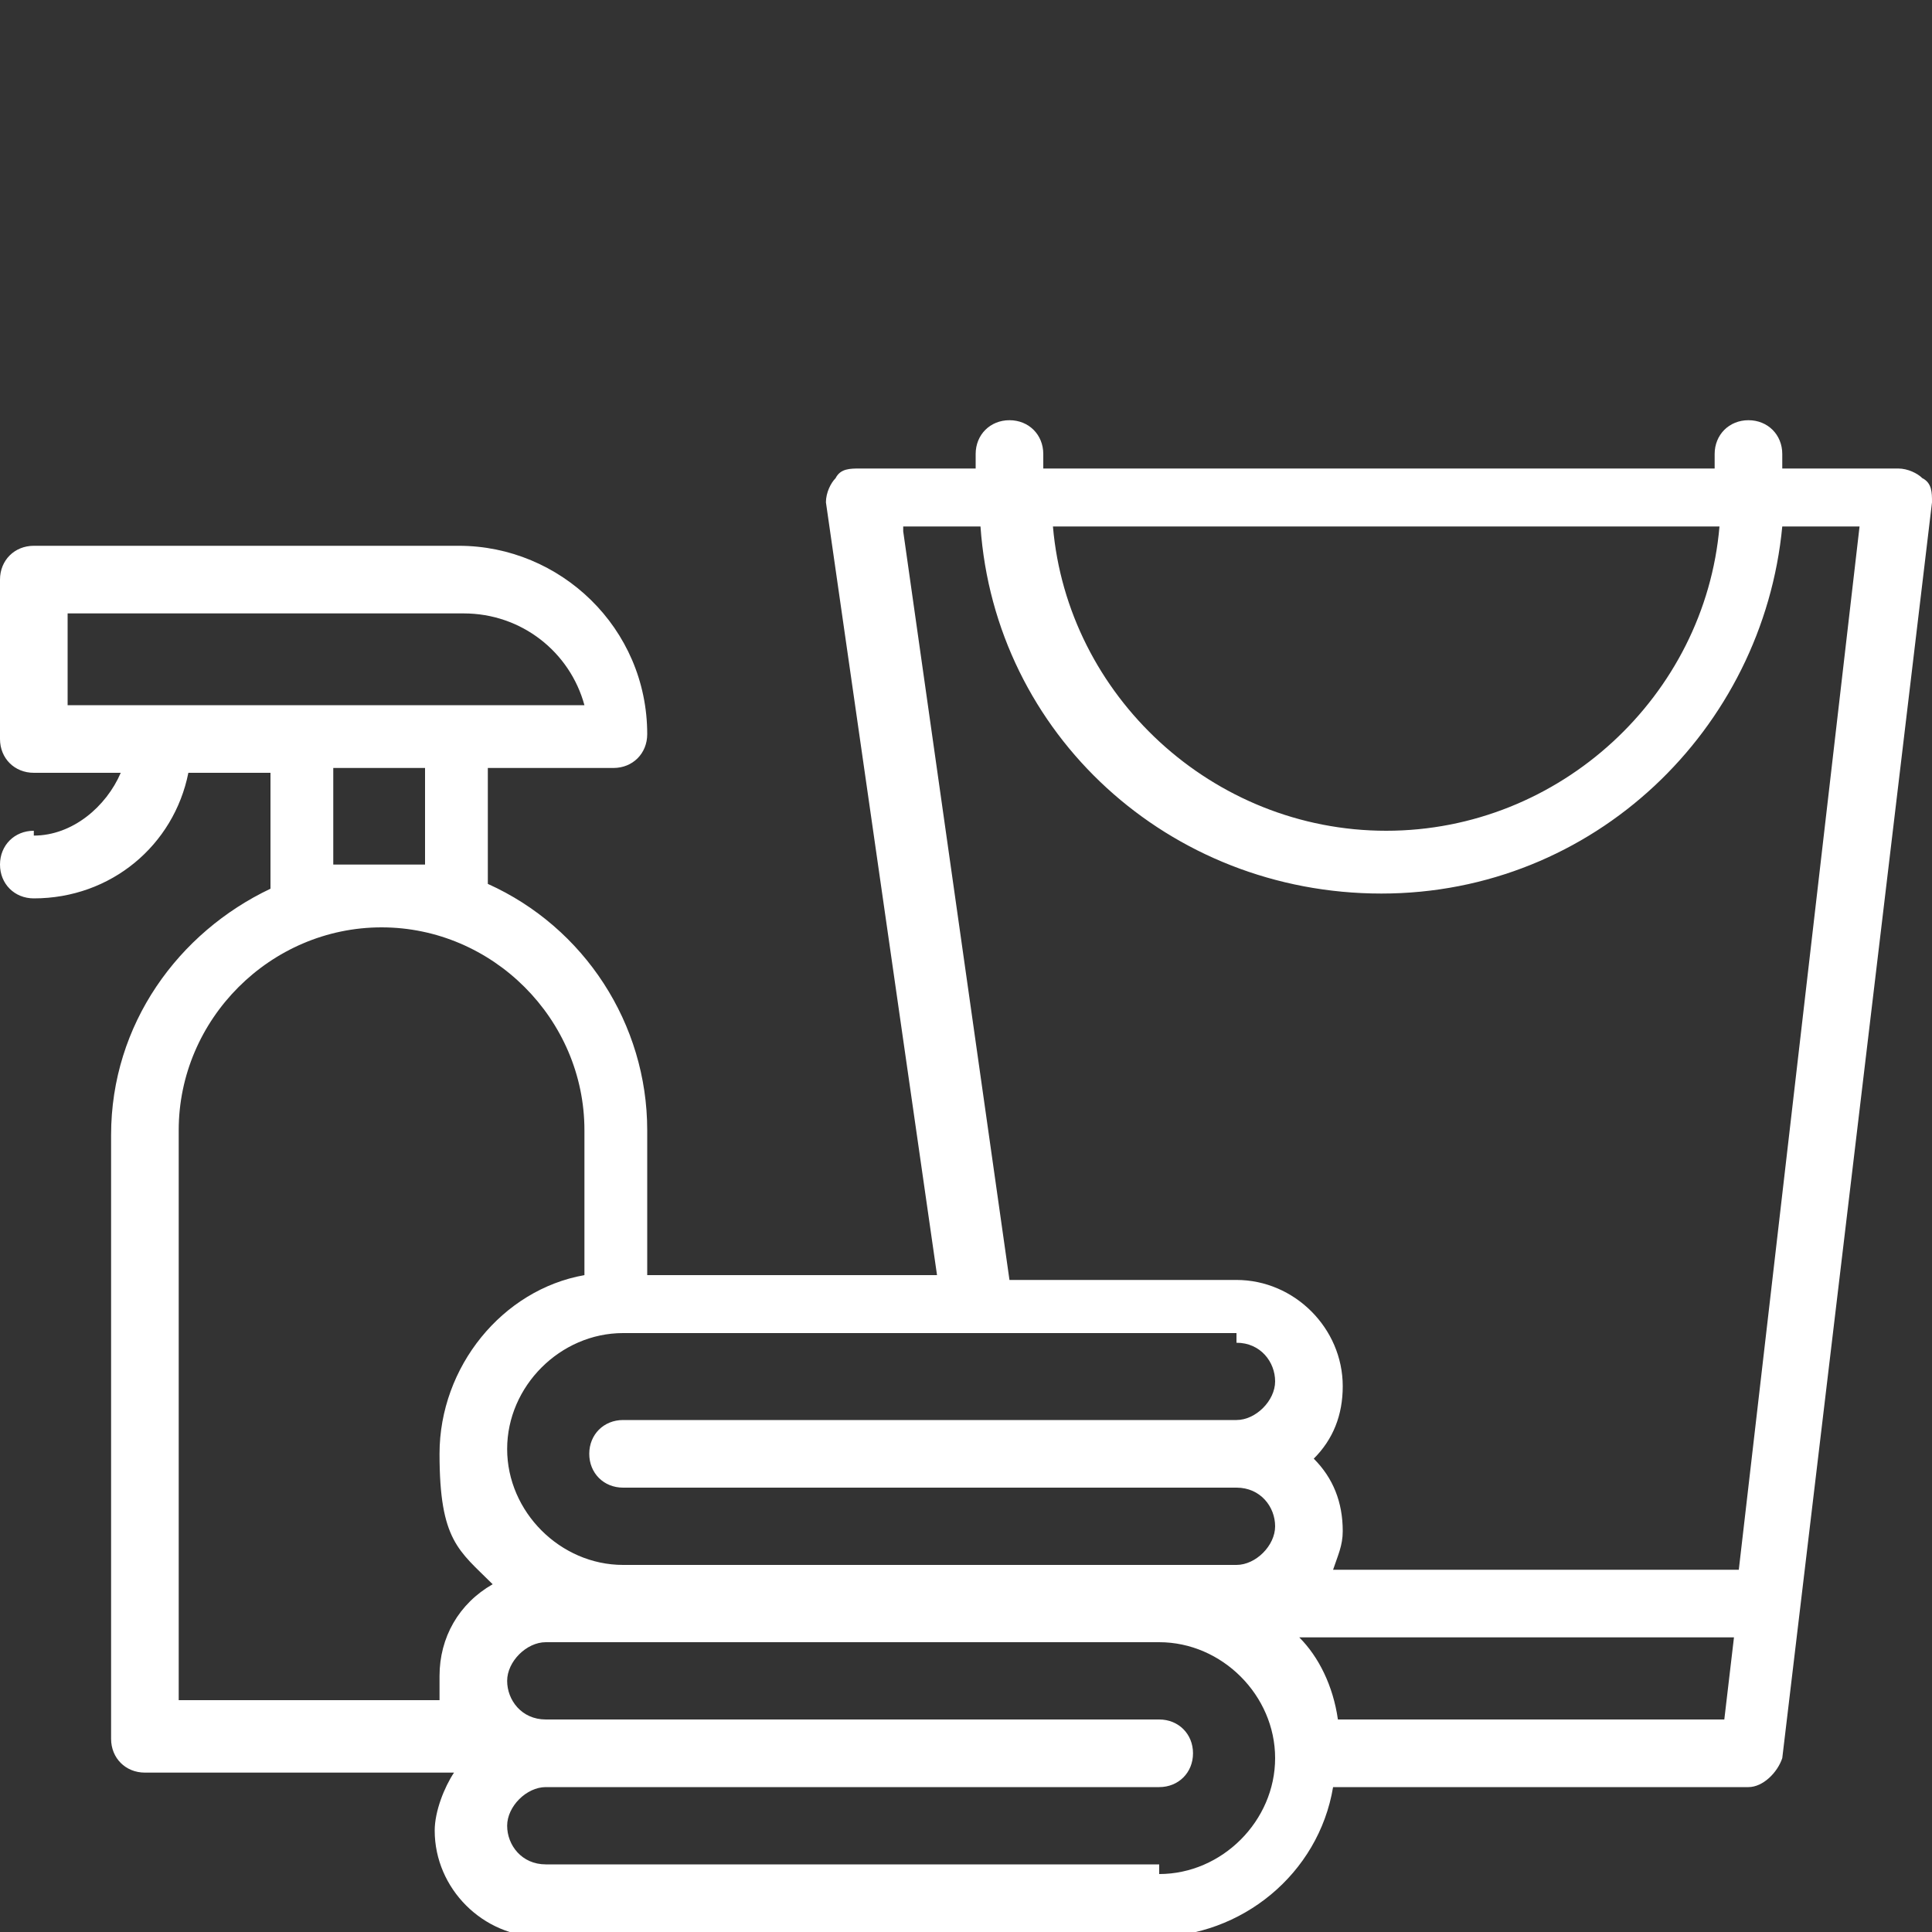 <?xml version="1.0" encoding="UTF-8"?>
<svg id="Capa_1" xmlns="http://www.w3.org/2000/svg" version="1.1" viewBox="0 0 40 40">
  <rect x="0" y="0" width="40" height="40" fill="#333333" stroke="none"/>
  <!-- Generator: Adobe Illustrator 29.7.1, SVG Export Plug-In . SVG Version: 2.1.1 Build 8)  -->
  <defs>
    <style>
      .st0 {
        fill: #fff;
      }
    </style>
  </defs>
  <path class="st0" d="M.7,17.2c-.4,0-.7.3-.7.7s.3.7.7.7c1.6,0,2.9-1.1,3.2-2.6h1.7v2.4c-1.9.9-3.3,2.8-3.3,5.1v12.5c0,.4.3.7.7.7h6.4c-.2.3-.4.8-.4,1.2,0,1.2,1,2.2,2.2,2.2h12.7c1.8,0,3.4-1.3,3.7-3.1h8.6c.3,0,.6-.3.7-.6l3.1-26c0-.2,0-.4-.2-.5-.1-.1-.3-.2-.5-.2h-2.4v-.3c0-.4-.3-.7-.7-.7s-.7.3-.7.7v.3h-13.9v-.3c0-.4-.3-.7-.7-.7s-.7.3-.7.7v.3h-2.4c-.2,0-.4,0-.5.2-.1.1-.2.3-.2.5l2.3,16h-6v-3c0-2.2-1.3-4.2-3.3-5.1v-2.4h2.6c.4,0,.7-.3.7-.7,0-2.2-1.8-3.9-3.9-3.9H.7C.3,11.3,0,11.6,0,12v3.3c0,.4.3.7.7.7h1.8c-.3.7-1,1.3-1.8,1.3ZM24,38.6h-12.7c-.5,0-.8-.4-.8-.8s.4-.8.8-.8h12.7c.4,0,.7-.3.7-.7s-.3-.7-.7-.7h-12.7c-.5,0-.8-.4-.8-.8s.4-.8.8-.8h12.7c1.3,0,2.4,1.1,2.4,2.4s-1.1,2.4-2.4,2.4ZM35.7,35.6h-8c-.1-.7-.4-1.3-.8-1.7,0,0,.1,0,.2,0h8.8l-.2,1.7ZM35.6,10.9c-.3,3.5-3.3,6.3-6.9,6.3s-6.6-2.8-6.9-6.3h13.9ZM18.7,10.9h1.6c.3,4.3,3.9,7.6,8.3,7.6s7.9-3.4,8.3-7.6h1.6l-2.5,21.6h-8.4c.1-.3.2-.5.2-.8,0-.6-.2-1.1-.6-1.5.4-.4.6-.9.6-1.5,0-1.2-1-2.2-2.2-2.2h-4.7l-2.2-15.5ZM25.6,27.8c.5,0,.8.4.8.8s-.4.8-.8.8h-12.7c-.4,0-.7.3-.7.7s.3.7.7.7h12.7c.5,0,.8.4.8.8s-.4.8-.8.8h-12.7c-1.3,0-2.4-1.1-2.4-2.4s1.1-2.4,2.4-2.4h12.7ZM12.1,23.4v3c-1.7.3-3,1.9-3,3.7s.4,2,1.1,2.7c-.7.4-1.1,1.1-1.1,1.9s0,.3,0,.5H3.7v-11.8c0-2.3,1.9-4.2,4.2-4.2s4.2,1.9,4.2,4.2ZM8.9,17.9c-.3,0-.6,0-1,0s-.6,0-1,0v-2h1.9v2h0ZM1.4,14.6v-1.9h8.2c1.2,0,2.2.8,2.5,1.9H1.4Z"/>
</svg>
